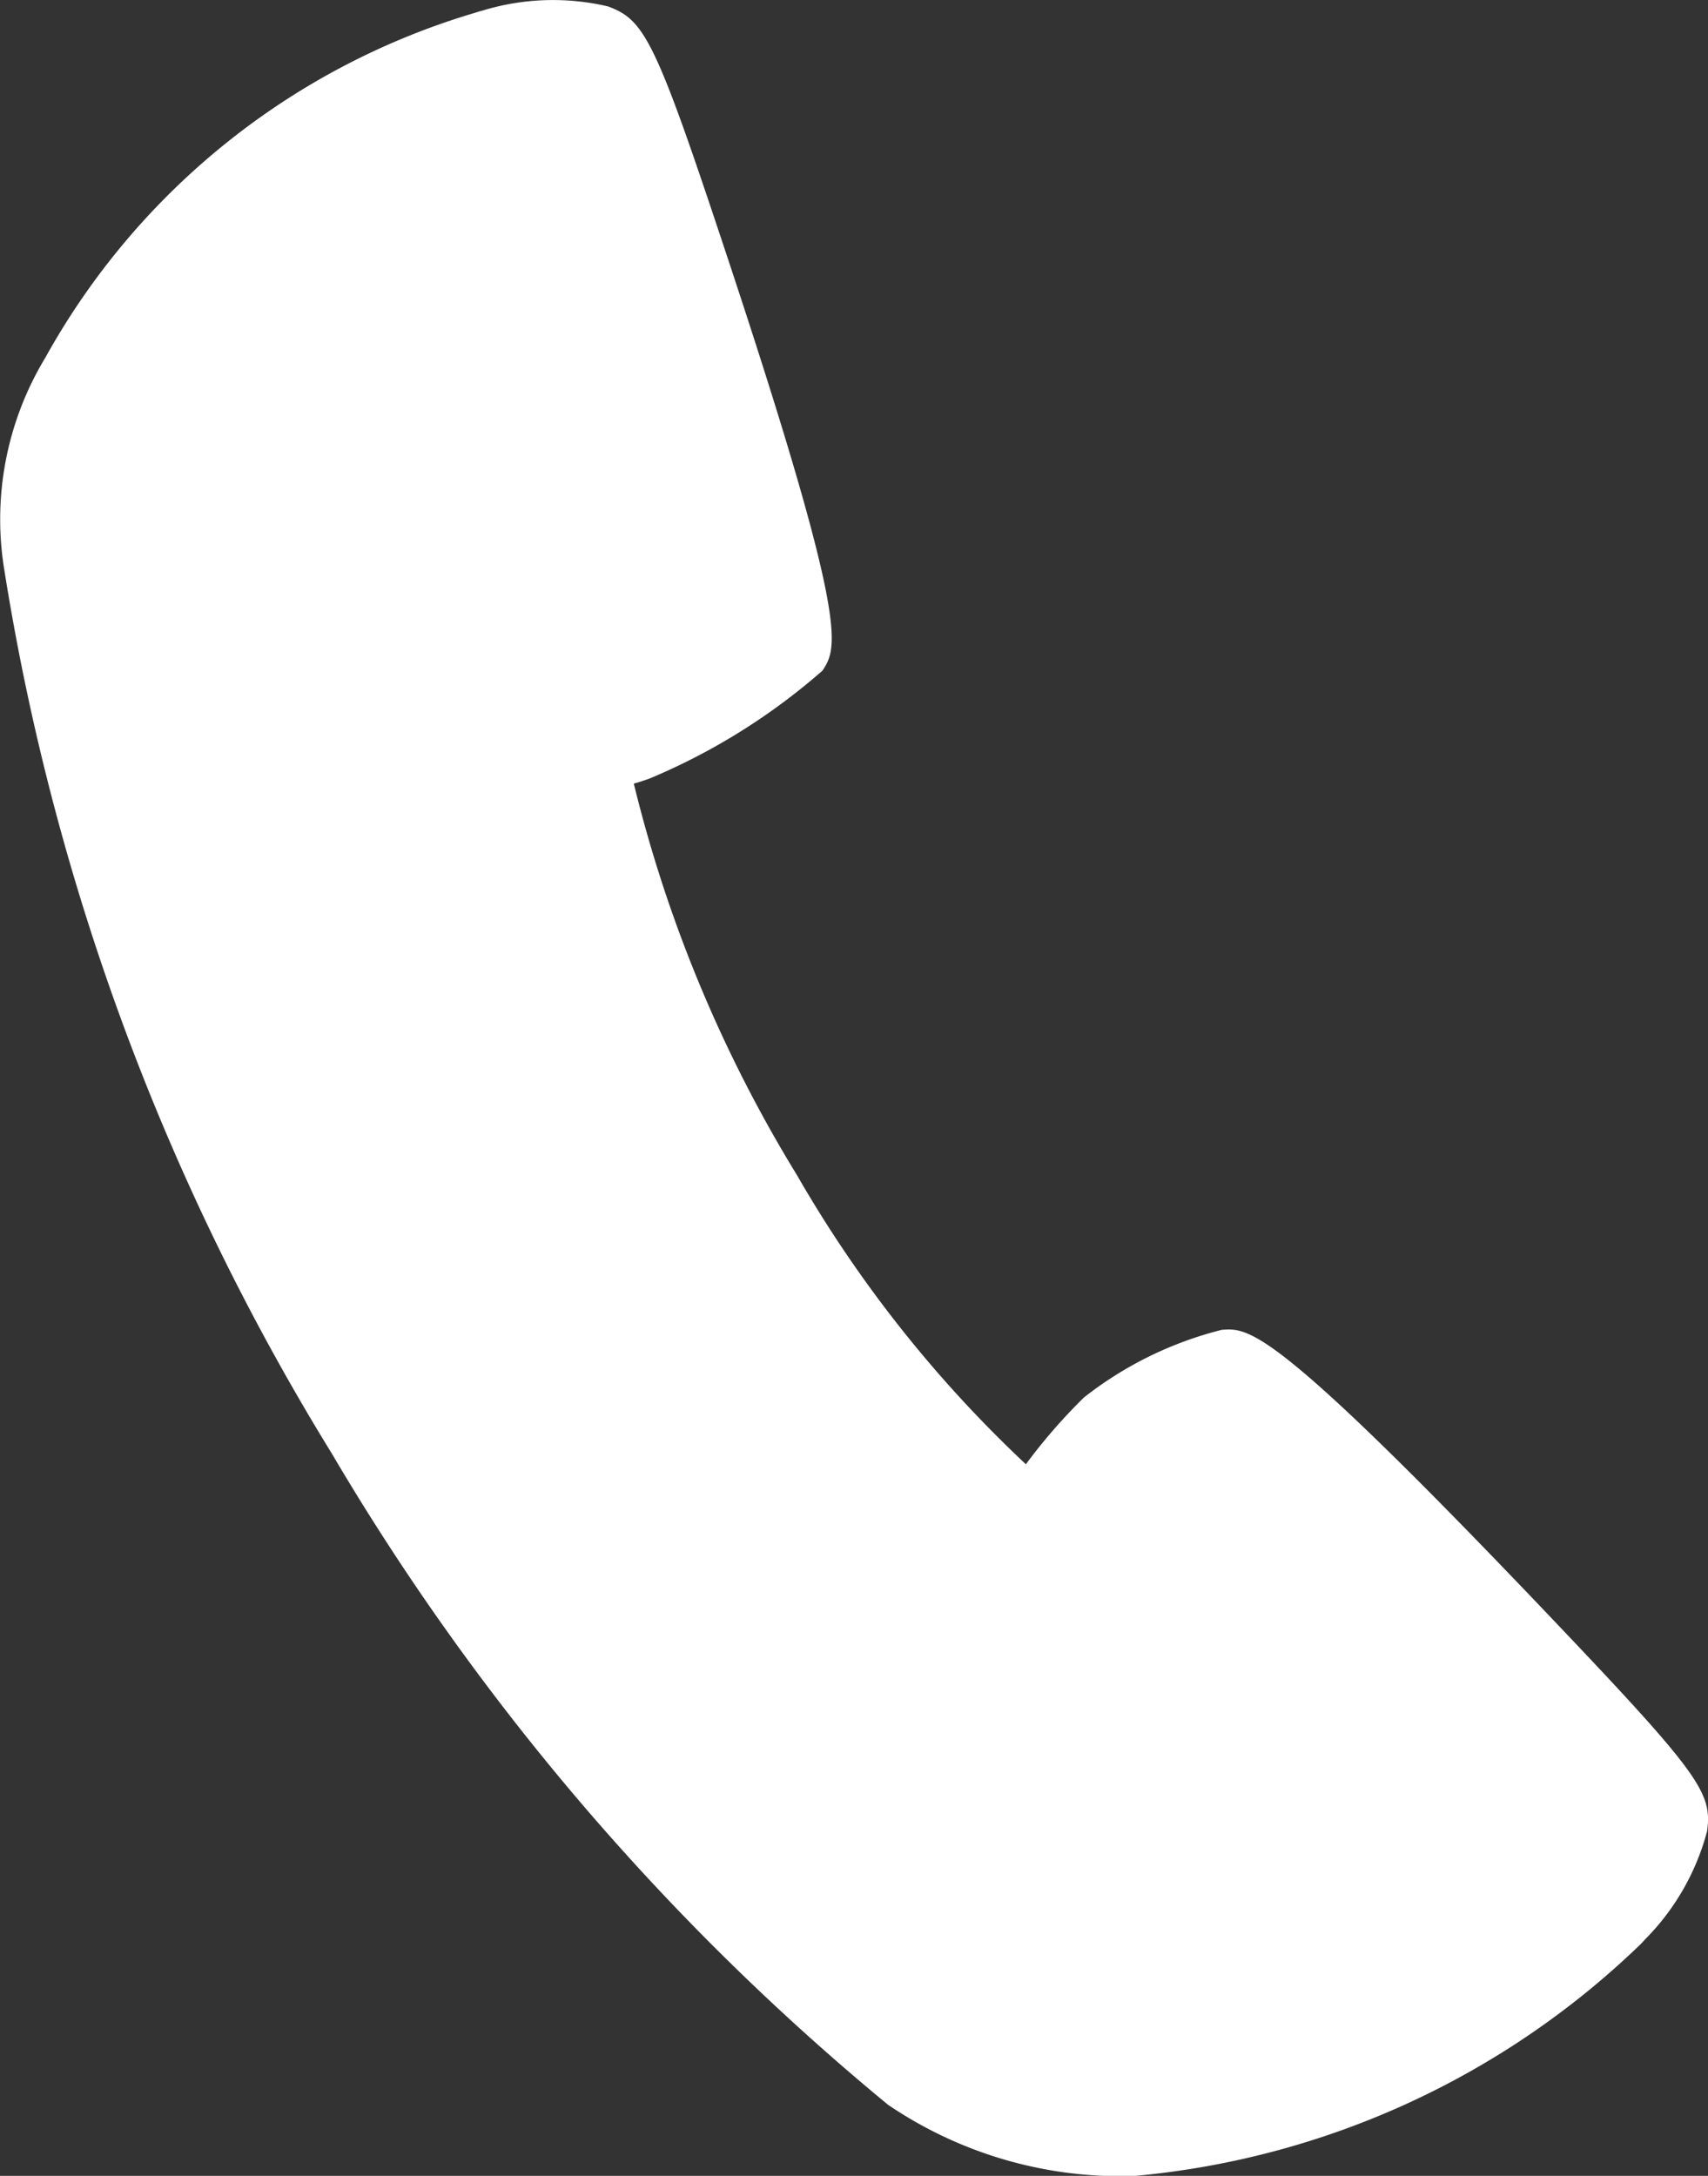 <svg xmlns="http://www.w3.org/2000/svg" width="16.223" height="20.667" viewBox="0 0 16.223 20.667">
  <rect x="0" y="0" width="16.223" height="20.667" fill="#333333" stroke="none"/>
  <path id="パス_2362" data-name="パス 2362" d="M.429,3.4A6.908,6.908,0,0,1,4.527.117C4.546.11,4.565.105,4.585.1A2.287,2.287,0,0,1,5.775.061c.32.119.43.282.97,1.891,1.34,3.99,1.214,4.188,1.068,4.417A6.013,6.013,0,0,1,6.174,7.393c-.049.018-.1.035-.154.05a13.01,13.01,0,0,0,1.55,3.719,11.89,11.89,0,0,0,2.174,2.746,5.324,5.324,0,0,1,.551-.634,3.493,3.493,0,0,1,1.31-.643c.271-.02.507-.038,3.409,3.031,1.155,1.222,1.247,1.394,1.2,1.732a2.286,2.286,0,0,1-.594,1.032.523.523,0,0,1-.041.044,7.938,7.938,0,0,1-4.83,2.2c-.04,0-.077,0-.109,0a3.93,3.93,0,0,1-2.206-.679A23.424,23.424,0,0,1,3.148,13.8,22.816,22.816,0,0,1,.042,5.42h0A2.964,2.964,0,0,1,.429,3.4" transform="translate(0 0)" fill="#fff"/>
</svg>
